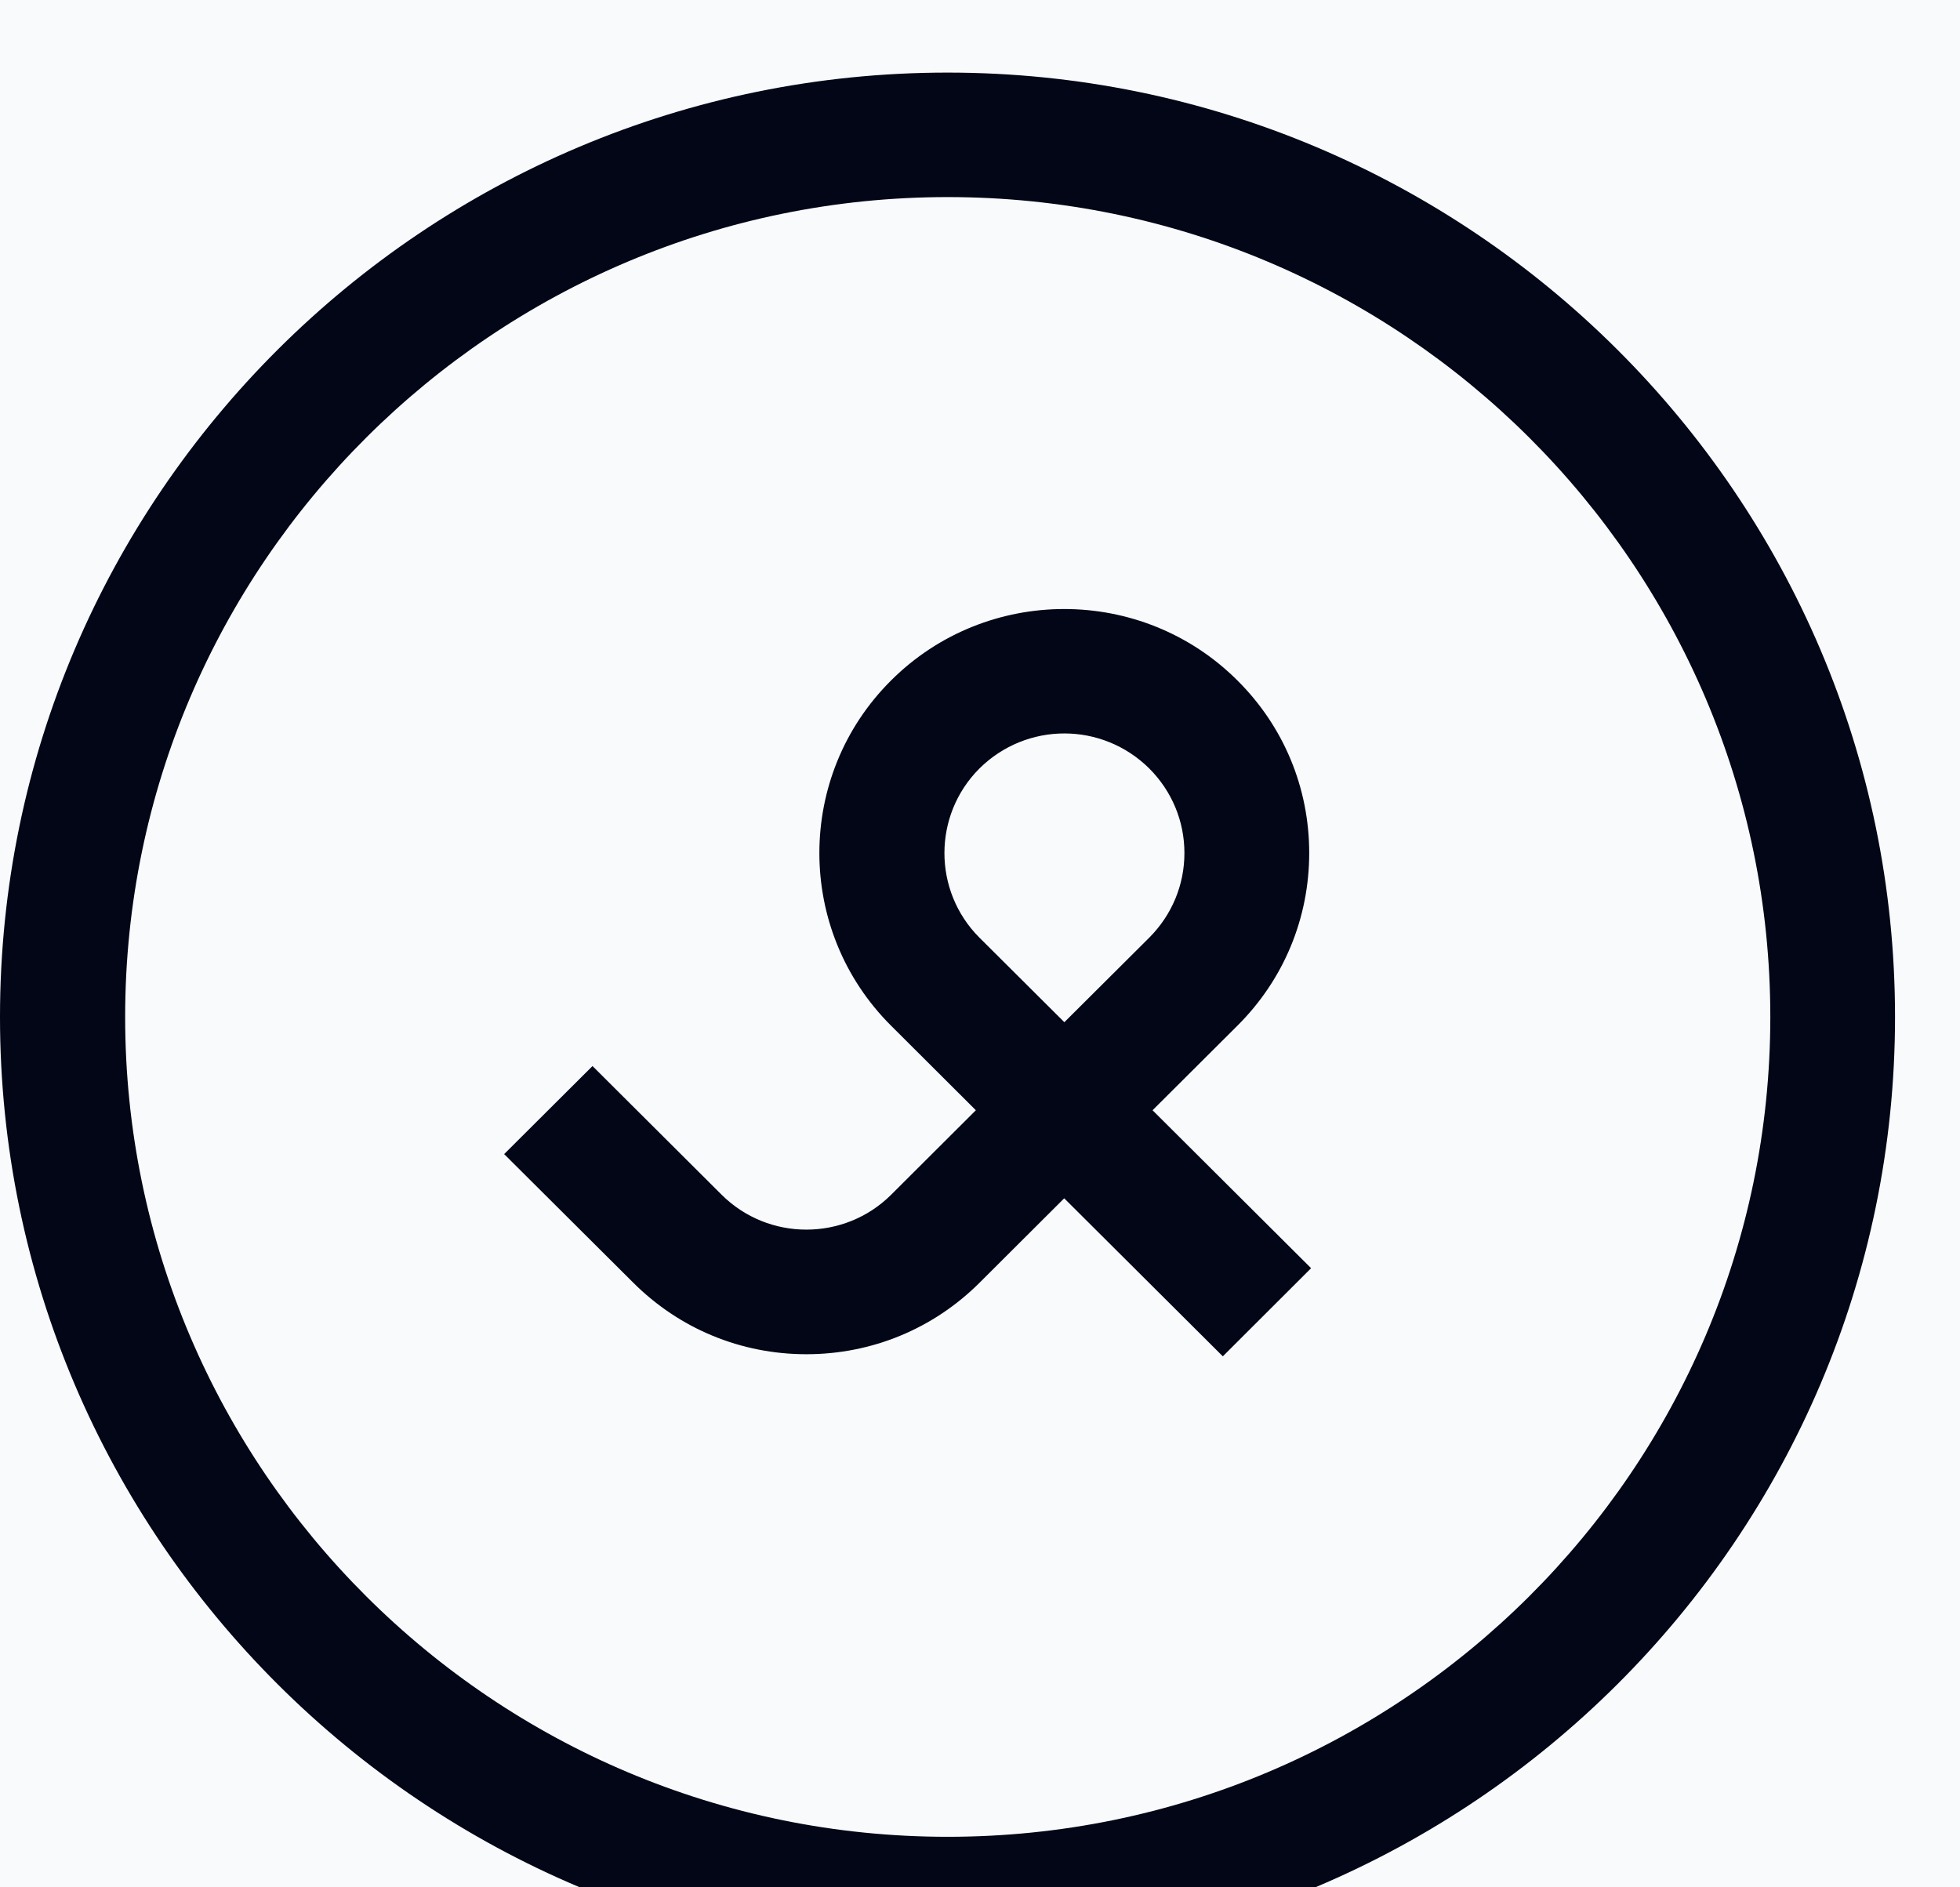 <svg width="27" height="26" viewBox="0 0 27 26" fill="none" xmlns="http://www.w3.org/2000/svg">
<rect width="27" height="26" fill="#EDEDED"/>
<g id="Bugs">
<path d="M-1478 -10822C-1478 -10823.1 -1477.1 -10824 -1476 -10824H4464C4465.1 -10824 4466 -10823.1 4466 -10822V2685C4466 2686.1 4465.1 2687 4464 2687H-1476C-1477.1 2687 -1478 2686.1 -1478 2685V-10822Z" fill="#D3D3D3"/>
<path d="M-1476 -10824V-10823H4464V-10824V-10825H-1476V-10824ZM4466 -10822H4465V2685H4466H4467V-10822H4466ZM4464 2687V2686H-1476V2687V2688H4464V2687ZM-1478 2685H-1477V-10822H-1478H-1479V2685H-1478ZM-1476 2687V2686C-1476.55 2686 -1477 2685.55 -1477 2685H-1478H-1479C-1479 2686.66 -1477.66 2688 -1476 2688V2687ZM4466 2685H4465C4465 2685.55 4464.55 2686 4464 2686V2687V2688C4465.66 2688 4467 2686.66 4467 2685H4466ZM4464 -10824V-10823C4464.55 -10823 4465 -10822.6 4465 -10822H4466H4467C4467 -10823.7 4465.66 -10825 4464 -10825V-10824ZM-1476 -10824V-10825C-1477.66 -10825 -1479 -10823.7 -1479 -10822H-1478H-1477C-1477 -10822.6 -1476.55 -10823 -1476 -10823V-10824Z" fill="black" fill-opacity="0.1"/>
<g id="6">
<rect width="4270" height="1844" transform="translate(-1271 -339)" fill="#EAEAEA"/>
<g id="Frame 2147224371" clip-path="url(#clip0_8578_5734)">
<g id="Configurator" clip-path="url(#clip1_8578_5734)">
<rect width="393" height="4602" transform="translate(-32 -27)" fill="white"/>
<g id="Frame 2147224110">
<g id="Headers V1" filter="url(#filter0_d_8578_5734)">
<path d="M-32 -7C-32 -11.418 -28.418 -15 -24 -15H353C357.418 -15 361 -11.418 361 -7V33C361 37.418 357.418 41 353 41H-24C-28.418 41 -32 37.418 -32 33V-7Z" fill="#F9FAFB"/>
<g id="Logo Container" clip-path="url(#clip2_8578_5734)">
<path id="ledgerpeek-logo" fill-rule="evenodd" clip-rule="evenodd" d="M14.662 13.082L13.493 11.918C12.849 11.275 12.849 10.229 13.493 9.586C13.816 9.266 14.239 9.104 14.662 9.104C15.085 9.104 15.508 9.266 15.831 9.586C16.143 9.898 16.316 10.312 16.316 10.751C16.316 11.192 16.143 11.605 15.831 11.918L14.662 13.082ZM17.046 13.13C17.684 12.495 18.035 11.65 18.035 10.751C18.035 9.853 17.684 9.008 17.046 8.374C15.731 7.062 13.59 7.062 12.275 8.374C10.958 9.685 10.958 11.818 12.275 13.13L13.443 14.295L12.277 15.458C11.632 16.1 10.584 16.1 9.94 15.458L8.162 13.686L6.945 14.899L8.723 16.67C9.36 17.306 10.207 17.656 11.108 17.656C12.01 17.656 12.857 17.306 13.495 16.67L14.66 15.508L16.845 17.685L18.061 16.471L15.877 14.295L17.046 13.13ZM13.055 24.304C6.807 24.304 1.724 19.238 1.724 13.01C1.724 6.782 6.807 1.715 13.055 1.715C19.304 1.715 24.387 6.782 24.387 13.01C24.387 19.238 19.304 24.304 13.055 24.304ZM13.053 0C5.856 0 0 5.836 0 13.01C0 20.183 5.856 26.02 13.053 26.02C20.25 26.02 26.105 20.183 26.105 13.01C26.105 5.836 20.25 0 13.053 0ZM141.598 14.991L145.998 20.308L143.488 20.321L140.358 16.51L139.045 18.199L139.055 20.311H137.112V6.133H139.053V15.116L142.849 10.211H145.287L141.598 14.991ZM77.871 15.315C77.858 16.975 76.511 18.316 74.849 18.316C73.18 18.316 71.827 16.96 71.827 15.29C71.827 13.62 73.18 12.266 74.849 12.266C76.511 12.266 77.858 13.606 77.871 15.266V15.315ZM79.894 15.186V10.238H77.872V11.249C77.029 10.617 75.985 10.238 74.85 10.238C72.061 10.238 69.801 12.5 69.801 15.29C69.801 18.081 72.061 20.343 74.85 20.343C75.985 20.343 77.029 19.964 77.872 19.332V20.585C77.872 21.098 77.701 21.523 77.359 21.857C77.017 22.194 76.537 22.361 75.918 22.361H73.837V24.385H75.978C76.754 24.385 77.451 24.193 78.069 23.813C78.687 23.43 79.146 22.975 79.445 22.446C79.745 21.916 79.894 21.295 79.894 20.585V15.394C79.895 15.36 79.899 15.326 79.899 15.29C79.899 15.254 79.895 15.221 79.894 15.186ZM62.725 18.295C61.055 18.295 59.703 16.94 59.703 15.269C59.703 13.599 61.055 12.243 62.725 12.243C64.394 12.243 65.749 13.599 65.749 15.269C65.749 16.94 64.394 18.295 62.725 18.295ZM67.771 6.175H65.761L65.749 11.23C64.906 10.597 63.861 10.217 62.725 10.217C59.937 10.217 57.676 12.479 57.676 15.269C57.676 18.06 59.937 20.321 62.725 20.321C63.861 20.321 64.906 19.942 65.749 19.309V20.321L67.771 20.28V15.344C67.771 15.318 67.775 15.294 67.775 15.269C67.775 15.244 67.771 15.22 67.771 15.195V6.175ZM47.853 14.301L47.882 14.204C48.069 13.56 48.404 13.062 48.877 12.724C49.349 12.386 49.949 12.215 50.661 12.215C51.395 12.215 52.008 12.387 52.483 12.727C52.96 13.069 53.279 13.567 53.432 14.207L53.455 14.301H47.853ZM53.176 10.882C52.425 10.441 51.567 10.217 50.628 10.217C49.707 10.217 48.847 10.444 48.075 10.89C47.303 11.338 46.686 11.955 46.238 12.728C45.792 13.502 45.565 14.361 45.565 15.283C45.565 15.968 45.702 16.628 45.971 17.242C46.242 17.858 46.61 18.394 47.068 18.835C47.526 19.277 48.083 19.632 48.723 19.89C49.364 20.148 50.055 20.28 50.774 20.28C52.313 20.28 53.594 19.695 54.583 18.544C54.924 18.125 55.169 17.71 55.309 17.309H52.897C52.593 17.658 52.278 17.909 51.957 18.055C51.628 18.206 51.213 18.281 50.723 18.281C50.016 18.281 49.409 18.103 48.918 17.751C48.423 17.398 48.098 16.911 47.952 16.306L47.929 16.212H55.515C55.563 15.954 55.588 15.677 55.588 15.387C55.588 14.406 55.373 13.511 54.947 12.726C54.524 11.943 53.929 11.322 53.176 10.882ZM107.808 12.256H104.765V12.252V8.211H107.093H107.728C107.755 8.209 107.781 8.206 107.808 8.206C108.927 8.206 109.832 9.113 109.832 10.232C109.832 11.349 108.927 12.256 107.808 12.256ZM107.397 6.189L102.759 6.175V20.337H104.777L104.763 14.274H106.994C107.809 14.274 108.464 14.177 108.961 13.983C109.458 13.788 109.944 13.499 110.421 13.113C110.898 12.729 111.238 12.339 111.442 11.944C111.711 11.418 111.846 10.794 111.846 10.202C111.846 9.13 111.446 8.219 110.649 7.473C109.849 6.726 108.765 6.189 107.397 6.189ZM127.269 14.326L127.297 14.23C127.484 13.586 127.82 13.087 128.293 12.749C128.764 12.412 129.364 12.242 130.077 12.242C130.81 12.242 131.423 12.414 131.899 12.753C132.376 13.096 132.695 13.593 132.848 14.233L132.869 14.326H127.269ZM134.996 15.412C134.996 14.431 134.781 13.537 134.356 12.752C133.932 11.969 133.337 11.349 132.585 10.907C131.833 10.466 130.976 10.243 130.037 10.243C129.115 10.243 128.255 10.469 127.484 10.916C126.711 11.363 126.094 11.981 125.647 12.754C125.201 13.527 124.974 14.387 124.974 15.309C124.974 15.995 125.111 16.653 125.38 17.268C125.65 17.884 126.019 18.42 126.477 18.86C126.934 19.302 127.492 19.658 128.131 19.916C128.773 20.175 129.463 20.306 130.183 20.306C131.722 20.306 133.003 19.721 133.992 18.569C134.332 18.15 134.577 17.736 134.718 17.335H132.305C132.002 17.684 131.686 17.935 131.366 18.081C131.037 18.23 130.621 18.307 130.131 18.307C129.425 18.307 128.818 18.128 128.326 17.777C127.832 17.424 127.507 16.937 127.359 16.331L127.337 16.239H134.923C134.971 15.98 134.996 15.702 134.996 15.412ZM115.185 14.284L115.212 14.188C115.4 13.543 115.736 13.045 116.207 12.707C116.679 12.37 117.28 12.2 117.992 12.2C118.726 12.2 119.339 12.372 119.815 12.711C120.292 13.054 120.61 13.551 120.763 14.192L120.785 14.284H115.185ZM120.514 10.865C119.762 10.424 118.903 10.201 117.965 10.201C117.043 10.201 116.184 10.427 115.413 10.875C114.64 11.321 114.023 11.939 113.576 12.712C113.13 13.486 112.904 14.345 112.904 15.267C112.904 15.953 113.04 16.611 113.309 17.226C113.579 17.843 113.948 18.378 114.405 18.818C114.864 19.261 115.42 19.616 116.061 19.874C116.702 20.133 117.392 20.264 118.112 20.264C119.651 20.264 120.931 19.679 121.921 18.528C122.262 18.108 122.506 17.694 122.646 17.293H120.234C119.932 17.642 119.615 17.893 119.295 18.039C118.966 18.189 118.551 18.265 118.06 18.265C117.354 18.265 116.747 18.087 116.255 17.735C115.76 17.382 115.436 16.895 115.289 16.29L115.266 16.197H122.852C122.9 15.938 122.925 15.661 122.925 15.37C122.925 14.389 122.71 13.495 122.286 12.71C121.861 11.927 121.266 11.307 120.514 10.865ZM84.206 14.321L84.234 14.225C84.421 13.581 84.757 13.082 85.229 12.744C85.701 12.408 86.302 12.237 87.014 12.237C87.747 12.237 88.361 12.409 88.836 12.749C89.313 13.091 89.631 13.589 89.785 14.229L89.807 14.321H84.206ZM91.941 15.406C91.941 14.426 91.725 13.531 91.3 12.747C90.876 11.964 90.281 11.344 89.529 10.903C88.777 10.461 87.92 10.238 86.98 10.238C86.059 10.238 85.2 10.464 84.428 10.912C83.656 11.357 83.038 11.977 82.591 12.748C82.145 13.523 81.918 14.382 81.918 15.304C81.918 15.989 82.055 16.649 82.325 17.263C82.594 17.88 82.963 18.415 83.42 18.856C83.878 19.297 84.436 19.652 85.075 19.911C85.717 20.17 86.407 20.302 87.127 20.302C88.666 20.302 89.946 19.716 90.936 18.565C91.276 18.145 91.521 17.73 91.661 17.33H89.249C88.946 17.679 88.63 17.93 88.31 18.076C87.981 18.226 87.566 18.302 87.075 18.302C86.368 18.302 85.762 18.124 85.271 17.772C84.775 17.419 84.451 16.933 84.304 16.326L84.281 16.234H91.867C91.915 15.975 91.941 15.698 91.941 15.406ZM37.548 18.206H43.574V20.223H35.541V6.117H37.549L37.548 18.206ZM96.055 15.269L96.056 18.301H96.063L96.056 20.328H94.036V15.269V15.221V10.217L96.055 10.22V11.228C96.898 10.593 97.948 10.217 99.085 10.217V10.22H100.093V12.242H99.085V12.243C97.417 12.243 96.062 13.599 96.062 15.269H96.055Z" fill="#020617"/>
</g>
</g>
</g>
</g>
</g>
</g>
</g>
<defs>
<filter id="filter0_d_8578_5734" x="-34" y="-16" width="397" height="60" filterUnits="userSpaceOnUse" color-interpolation-filters="sRGB">
<feFlood flood-opacity="0" result="BackgroundImageFix"/>
<feColorMatrix in="SourceAlpha" type="matrix" values="0 0 0 0 0 0 0 0 0 0 0 0 0 0 0 0 0 0 127 0" result="hardAlpha"/>
<feOffset dy="1"/>
<feGaussianBlur stdDeviation="1"/>
<feColorMatrix type="matrix" values="0 0 0 0 0 0 0 0 0 0 0 0 0 0 0 0 0 0 0.05 0"/>
<feBlend mode="normal" in2="BackgroundImageFix" result="effect1_dropShadow_8578_5734"/>
<feBlend mode="normal" in="SourceGraphic" in2="effect1_dropShadow_8578_5734" result="shape"/>
</filter>
<clipPath id="clip0_8578_5734">
<rect width="393" height="856" fill="white" transform="translate(-32 -27)"/>
</clipPath>
<clipPath id="clip1_8578_5734">
<rect width="393" height="4602" fill="white" transform="translate(-32 -27)"/>
</clipPath>
<clipPath id="clip2_8578_5734">
<rect width="27" height="26" fill="white"/>
</clipPath>
</defs>
</svg>
